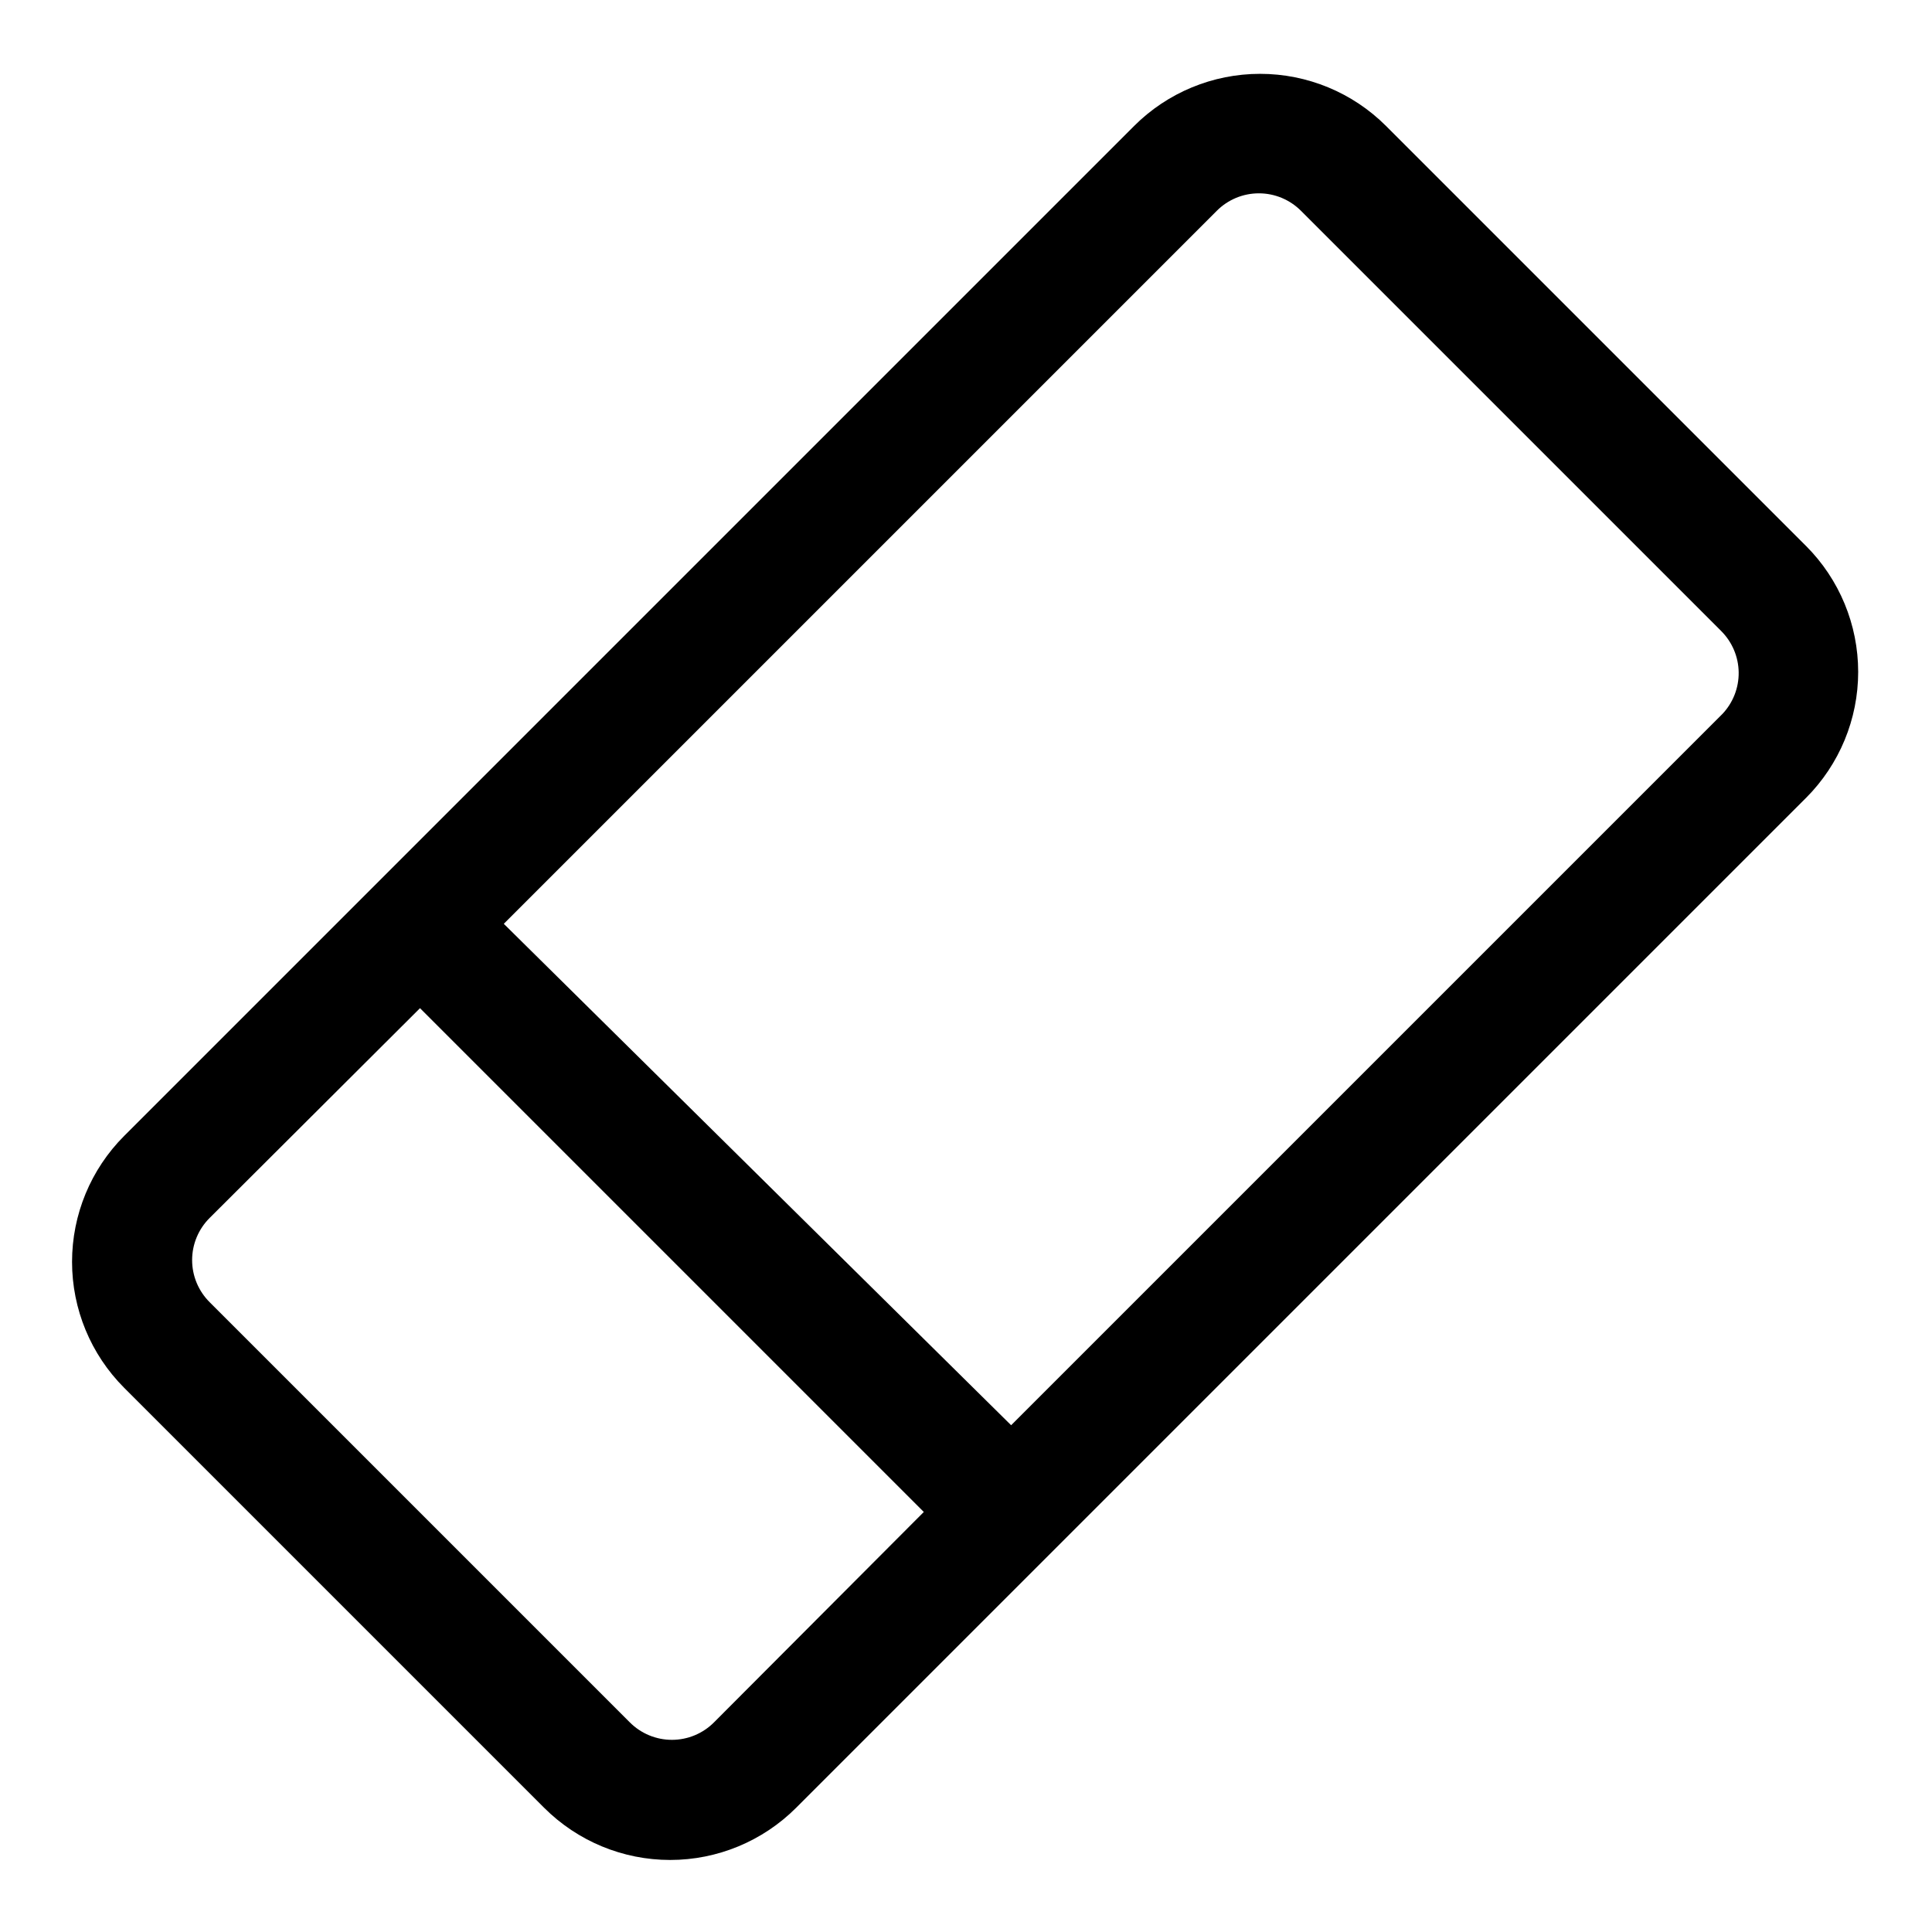 <?xml version="1.0" encoding="UTF-8"?>
<!-- The Best Svg Icon site in the world: iconSvg.co, Visit us! https://iconsvg.co -->
<svg fill="#000000" width="800px" height="800px" version="1.1" viewBox="144 144 512 512" xmlns="http://www.w3.org/2000/svg">
 <path d="m622.62 288.69-111.31-111.31c-8.855-8.848-20.859-13.812-33.379-13.812-12.516 0-24.52 4.965-33.375 13.812l-267.65 267.65c-8.848 8.855-13.812 20.859-13.812 33.375 0 12.52 4.965 24.523 13.812 33.379l111.31 111.31c8.855 8.848 20.863 13.816 33.379 13.816s24.52-4.969 33.375-13.816l267.65-267.65h0.004c8.844-8.855 13.812-20.859 13.812-33.375s-4.969-24.523-13.812-33.379zm-289.38 311.73c-2.953 2.981-6.981 4.656-11.176 4.656-4.199 0-8.223-1.676-11.18-4.656l-111.31-111.31c-2.981-2.957-4.66-6.981-4.66-11.18 0-4.195 1.68-8.219 4.66-11.176l55.734-55.578 133.51 133.51zm267.65-267.65-188.93 188.93-134.45-132.88 188.93-188.93h-0.004c2.957-2.981 6.981-4.656 11.18-4.656 4.199 0 8.223 1.676 11.18 4.656l111.31 111.31v0.004c2.926 2.902 4.602 6.836 4.66 10.957s-1.504 8.098-4.344 11.082z"/>
</svg>